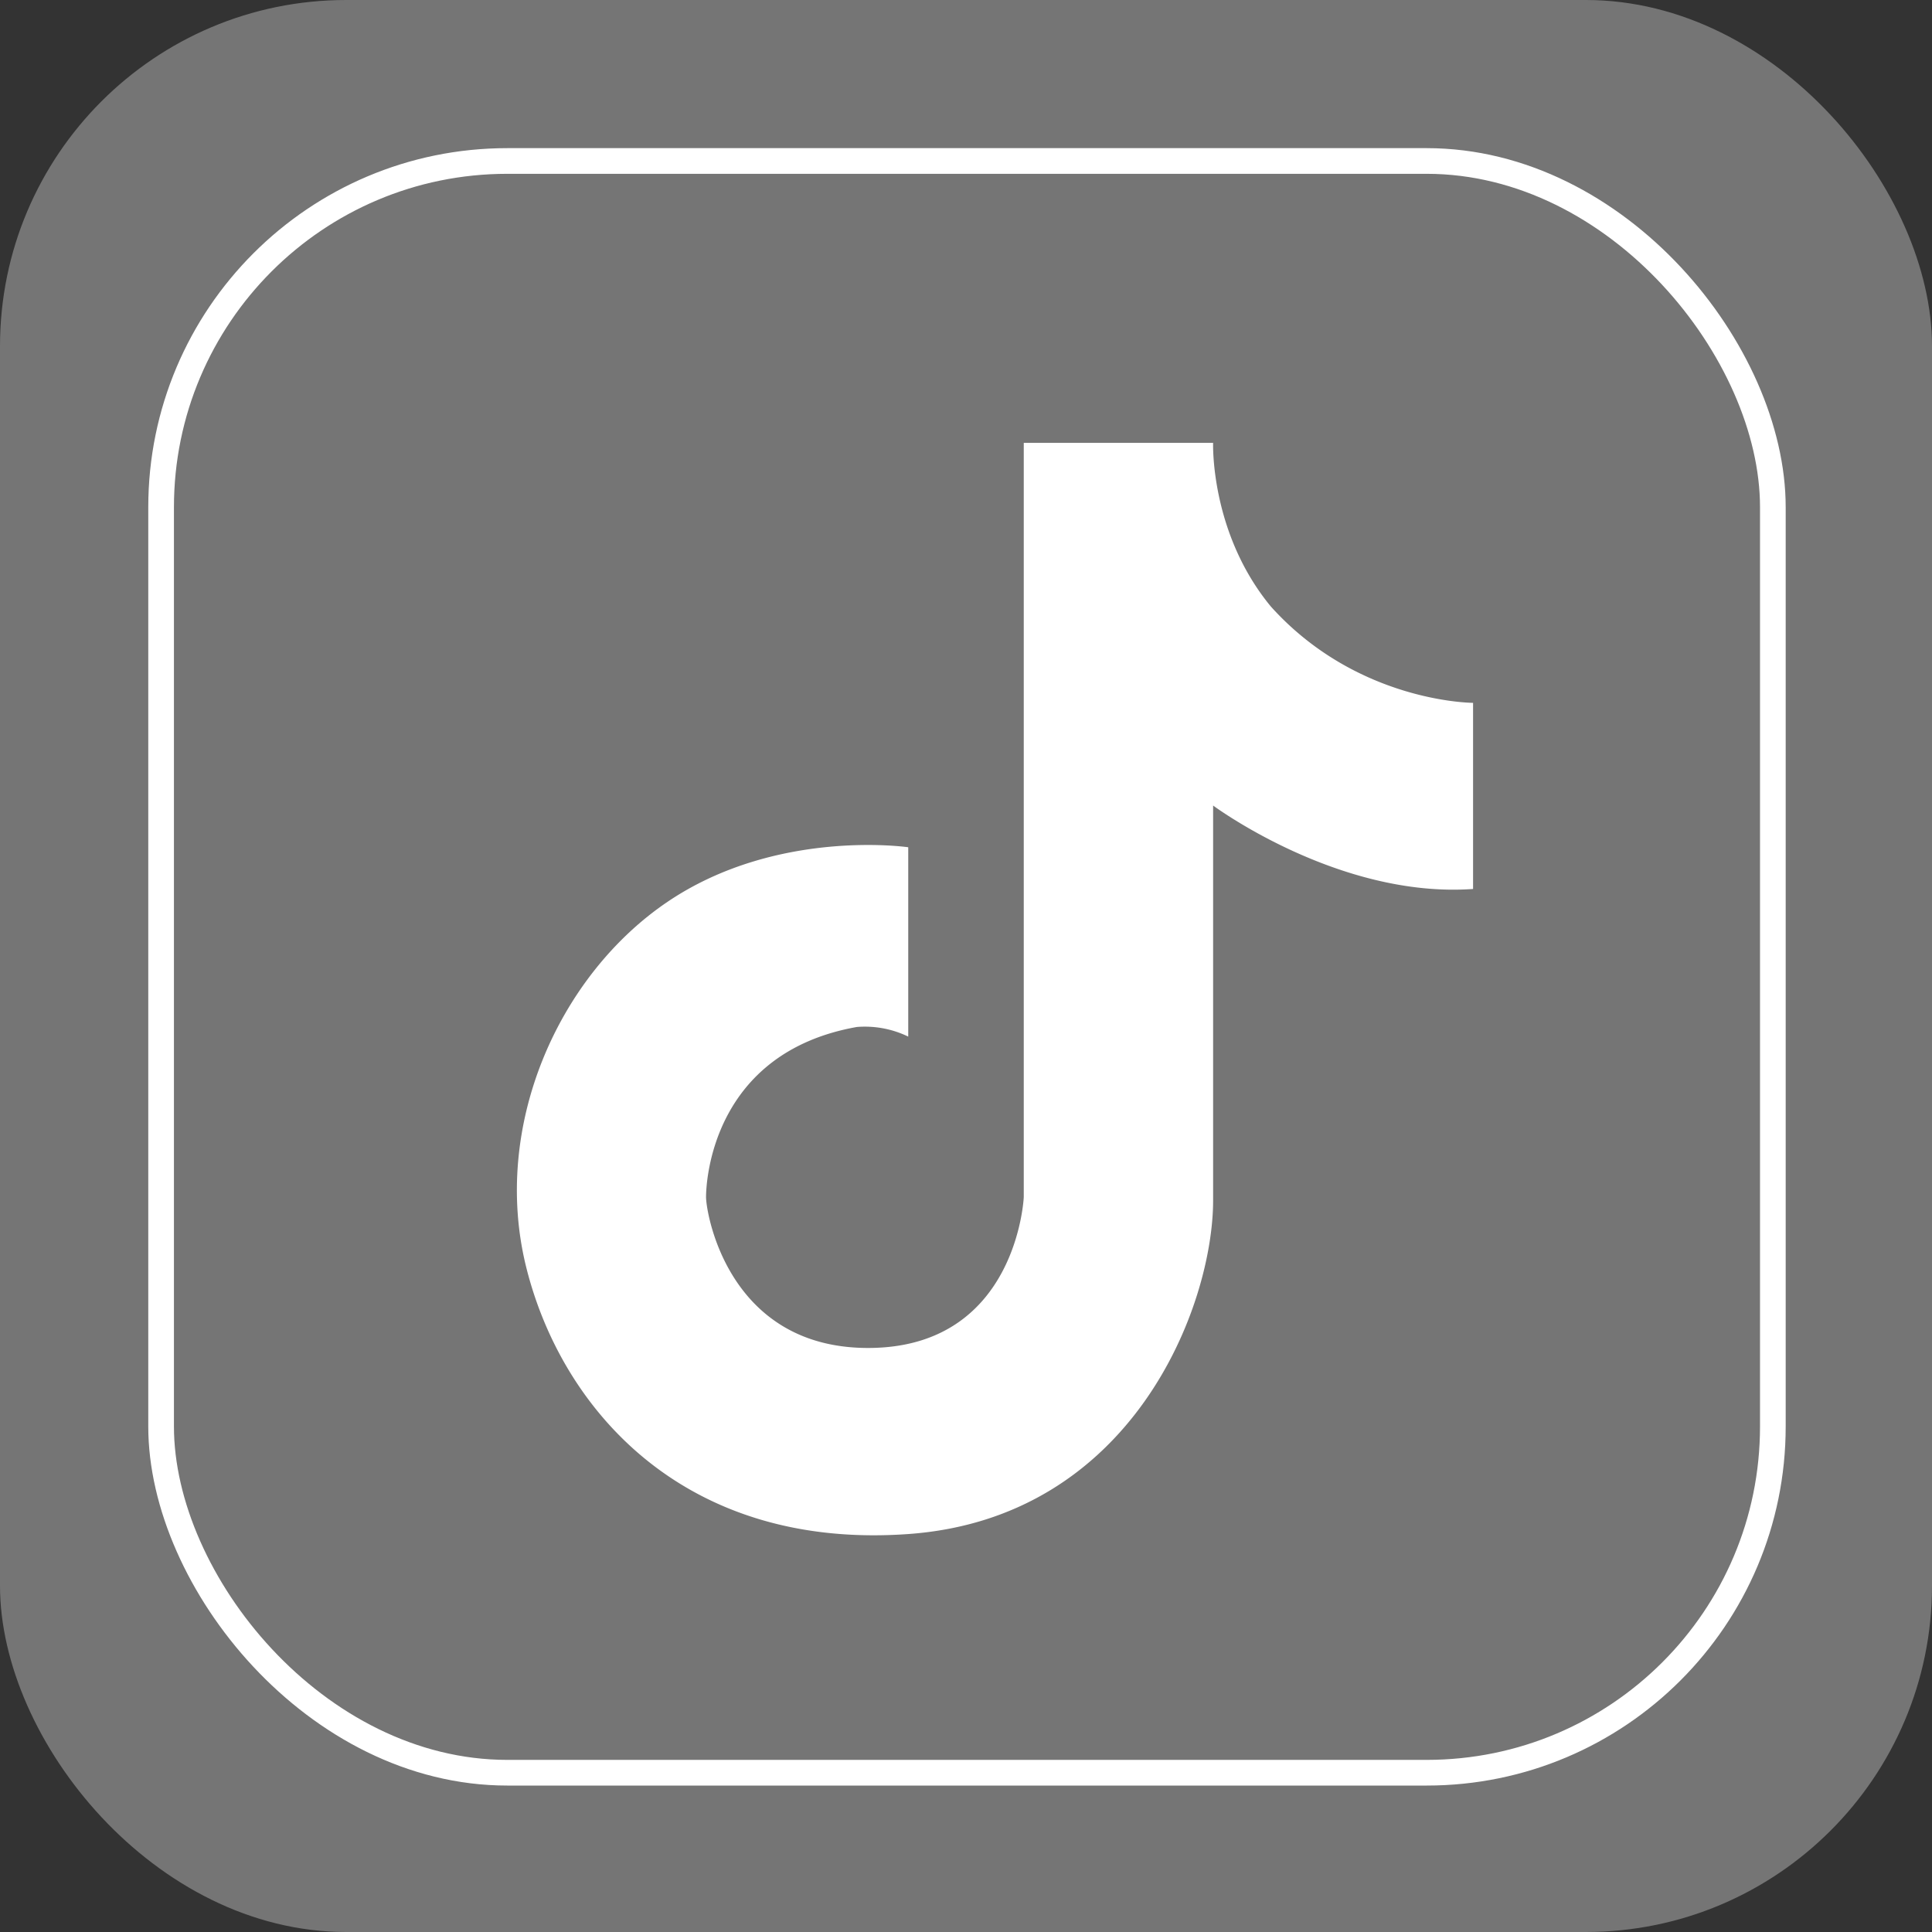 <?xml version="1.0" encoding="UTF-8"?> <svg xmlns="http://www.w3.org/2000/svg" id="Слой_1" data-name="Слой 1" viewBox="0 0 602 602"><rect x="0" y="0" width="602" height="602" fill="#333333" stroke="none"/><defs><style>.cls-1{fill:#757575;}.cls-2{fill:#fff;}.cls-3{fill:none;stroke:#fff;stroke-miterlimit:10;stroke-width:8px;}</style></defs><rect class="cls-1" width="602" height="602" rx="107.87"></rect><path class="cls-2" d="M933,555V496s-41-6-75,17-55,70-44,114,49,88,119,83,95-71,95-104V483s39,29,81,26V451s-36,0-63-30c-19-23-18-51-18-51H969V605s-2,46-47,47-52-42-52-47,2-45,47-53A30.93,30.93,0,0,1,933,555Z" transform="translate(-650 -232)"></path><rect class="cls-3" x="50.2" y="50.16" width="502.21" height="502.21" rx="107.87"></rect></svg> 